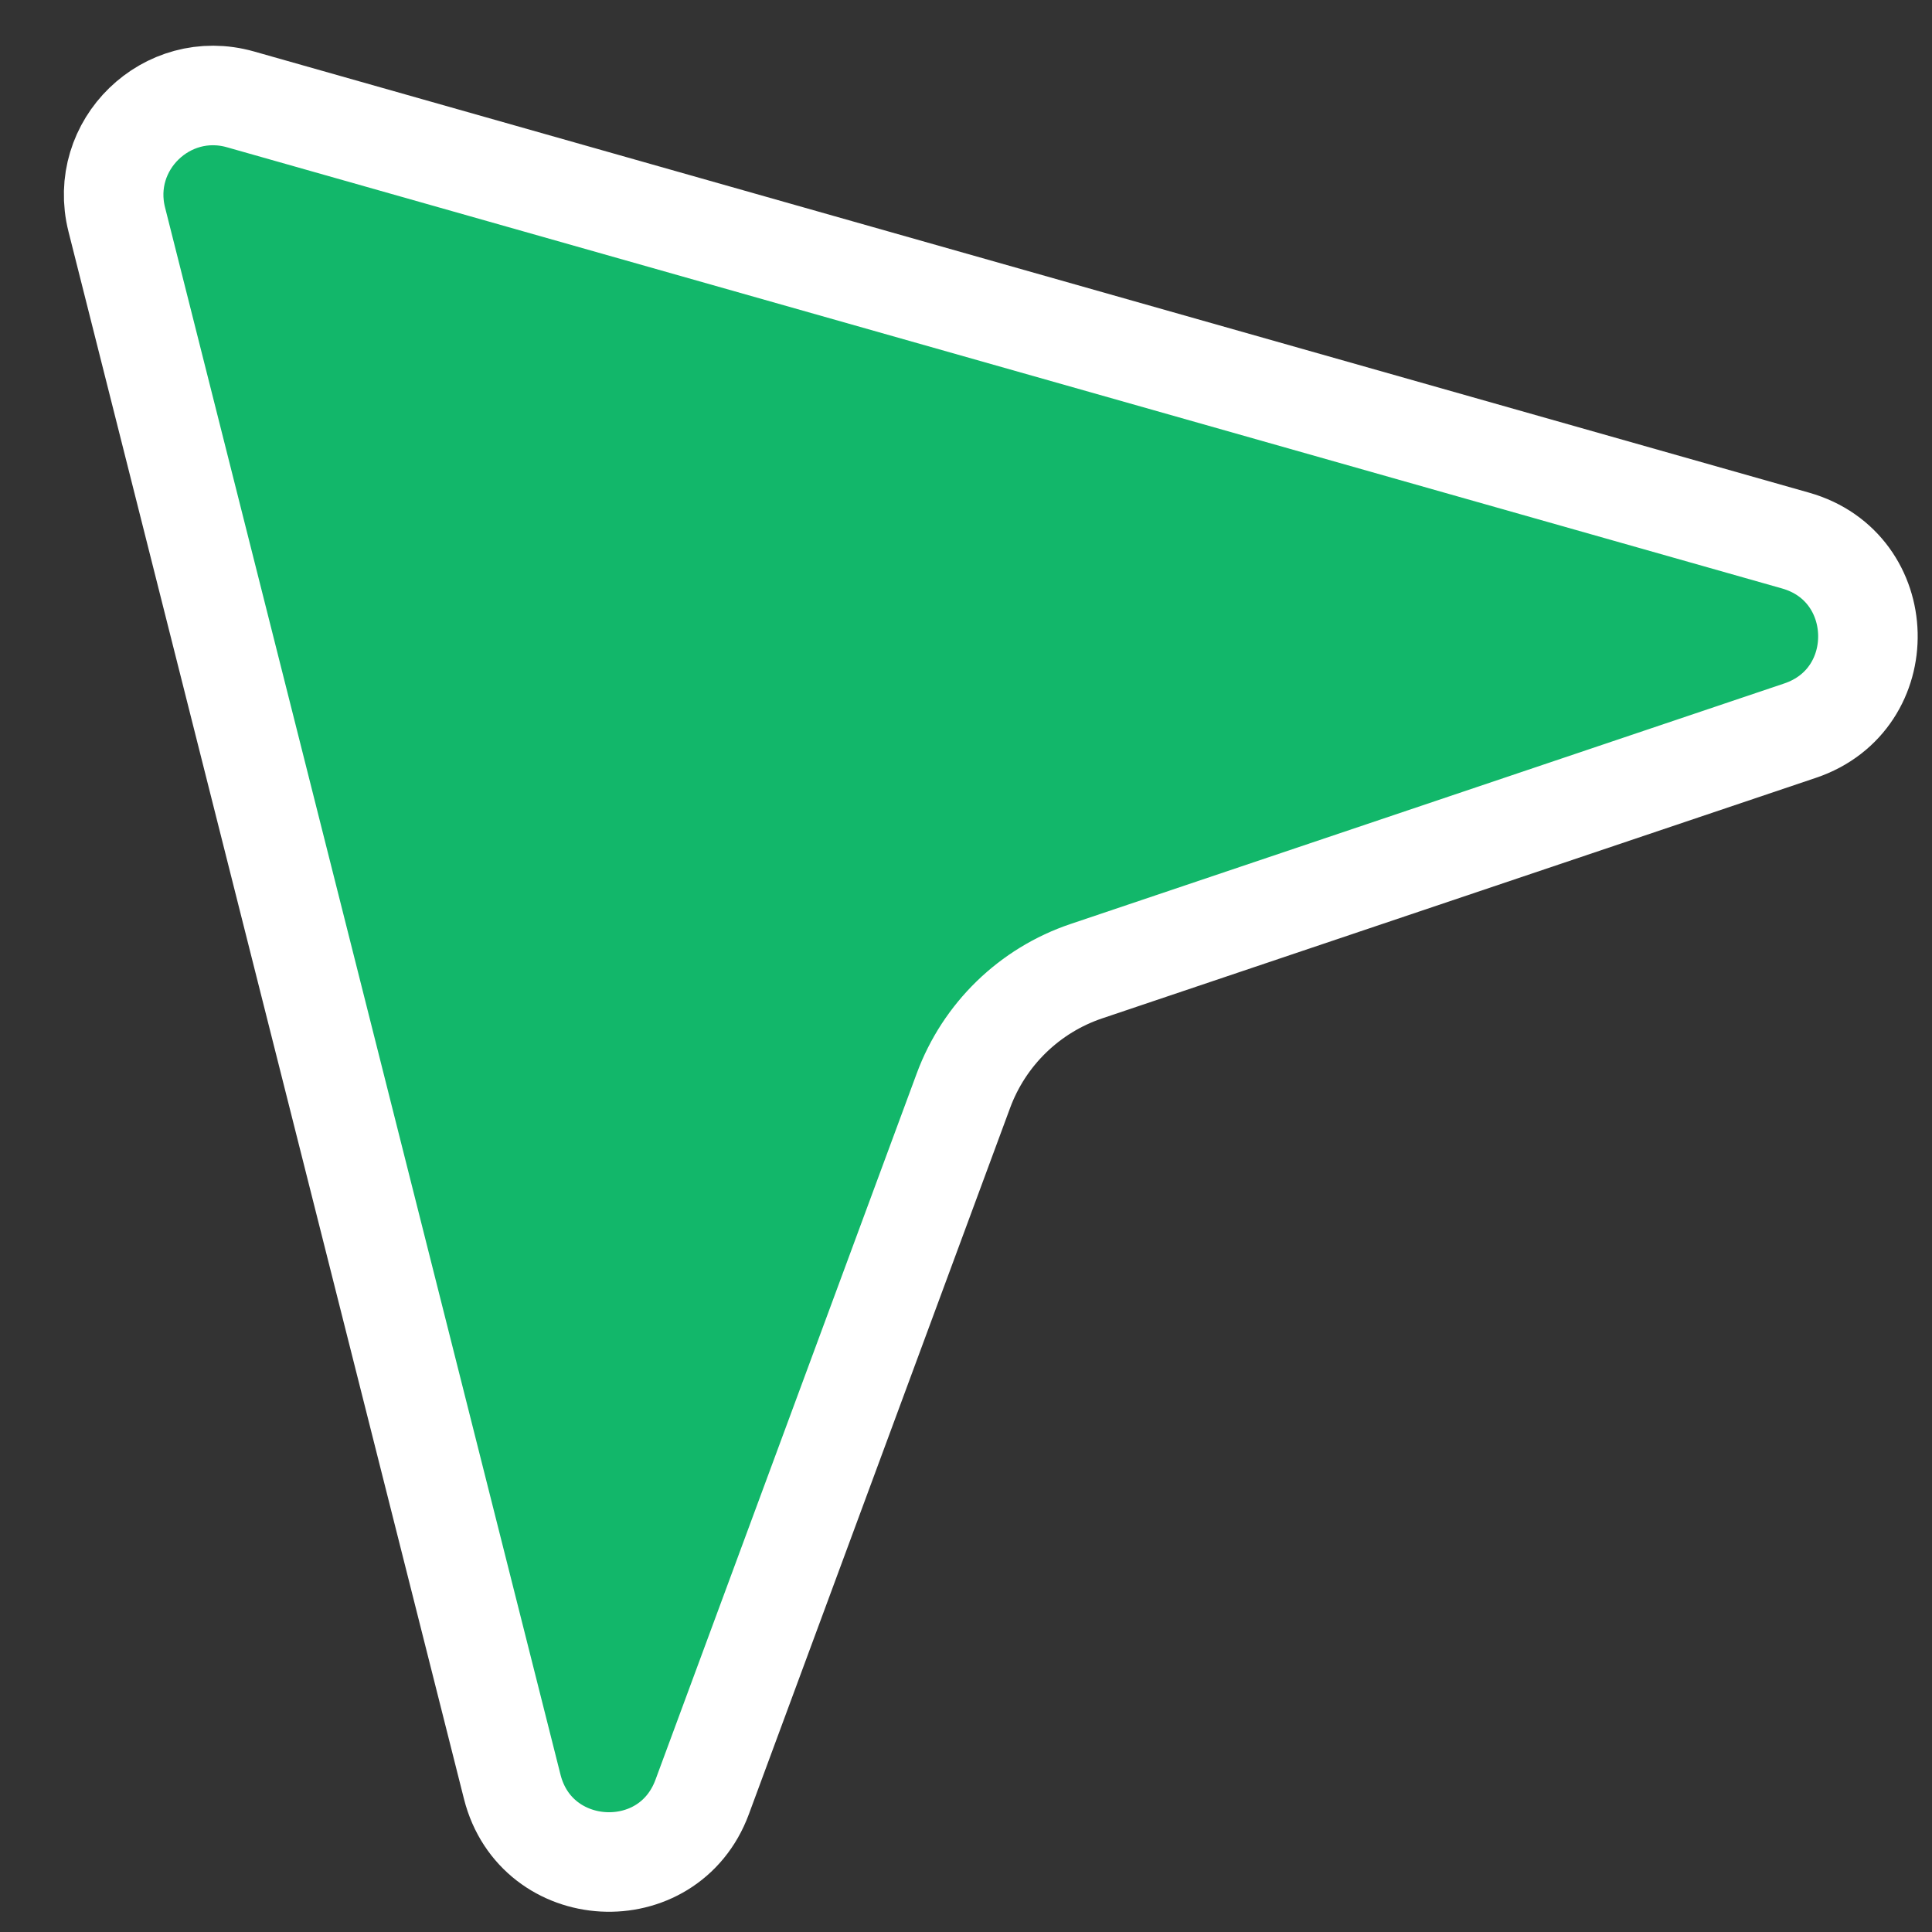 <svg width="23" height="23" viewBox="0 0 23 23" fill="none" xmlns="http://www.w3.org/2000/svg">
<rect x="0" y="0" width="23" height="23" fill="#333333" stroke="none"/>
<path d="M1.39 2.613C1.167 1.728 1.985 0.934 2.863 1.183L21.375 6.435C22.496 6.752 22.534 8.326 21.43 8.698L12.935 11.561C12.256 11.789 11.717 12.313 11.469 12.985L8.359 21.393C7.955 22.485 6.383 22.4 6.098 21.271L1.39 2.613Z" fill="#12B76A" stroke="white" stroke-width="1.185"/>
</svg>
